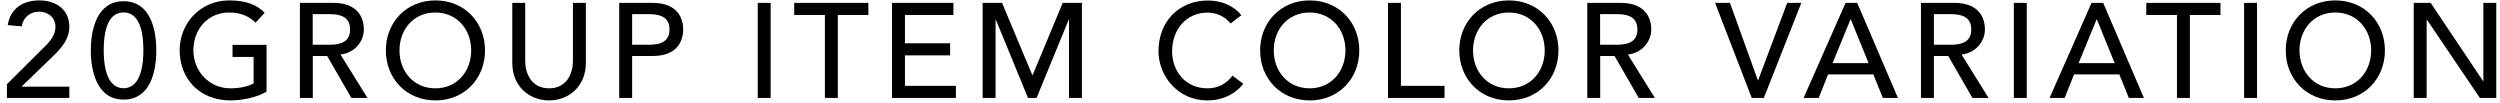 <?xml version="1.0" encoding="UTF-8"?><svg id="_レイヤー_1" xmlns="http://www.w3.org/2000/svg" width="242" height="10" viewBox="0 0 242 10"><path d="M.67,8.15l3.69-3.67c.51-.49,1.01-1.13,1.01-1.88,0-.91-.72-1.47-1.59-1.47s-1.52.55-1.68,1.42l-1.35-.12C1.01.81,2.22.04,3.81.04s2.9.86,2.9,2.55c0,1.21-.78,2.08-1.6,2.87l-3.03,2.93h4.63v1.09H.67v-1.33Z"/><path d="M11.96.12c2.61,0,3.17,2.74,3.17,4.76s-.56,4.76-3.17,4.76-3.17-2.82-3.17-4.76S9.34.12,11.96.12ZM11.96,8.54c1.74,0,1.92-2.47,1.92-3.67,0-1.27-.18-3.67-1.92-3.67s-1.92,2.39-1.92,3.67c0,1.2.18,3.67,1.92,3.67Z"/><path d="M25.8,4.33v4.54c-.9.55-2.37.85-3.48.85-3.12,0-4.93-2.22-4.93-4.84S19.38.04,22.19.04c1.69,0,2.72.46,3.43,1.2l-.88.95c-.75-.73-1.62-.98-2.55-.98-2.11,0-3.47,1.65-3.47,3.67s1.55,3.67,3.57,3.67c.87,0,1.7-.17,2.26-.48v-2.56h-2.04v-1.17h3.29Z"/><path d="M29.03.28h3.24c2.35,0,2.95,1.42,2.95,2.57s-.87,2.27-2.26,2.43l2.61,4.2h-1.56l-2.34-4.06h-1.39v4.06h-1.25V.28ZM30.27,4.33h1.64c.99,0,1.98-.23,1.98-1.48s-.99-1.48-1.98-1.48h-1.64v2.96Z"/><path d="M37.35,4.88c0-2.73,1.99-4.84,4.8-4.84s4.8,2.11,4.8,4.84-1.99,4.84-4.8,4.84-4.8-2.11-4.8-4.84ZM45.61,4.88c0-2.01-1.36-3.67-3.47-3.67s-3.47,1.65-3.47,3.67,1.36,3.67,3.47,3.67,3.47-1.65,3.47-3.67Z"/><path d="M50.84.28v5.64c0,1.14.57,2.63,2.31,2.63s2.31-1.48,2.31-2.63V.28h1.25v5.84c0,2.13-1.55,3.6-3.56,3.6s-3.56-1.47-3.56-3.6V.28h1.25Z"/><path d="M59.94.28h3.24c2.35,0,2.95,1.42,2.95,2.57s-.6,2.57-2.95,2.57h-1.99v4.06h-1.25V.28ZM61.19,4.33h1.64c.99,0,1.98-.23,1.98-1.48s-.99-1.48-1.98-1.48h-1.64v2.96Z"/><path d="M73.35.28h1.25v9.2h-1.25V.28Z"/><path d="M79.84,1.45h-2.96V.28h7.18v1.17h-2.96v8.03h-1.25V1.45Z"/><path d="M86.35.28h5.94v1.17h-4.69v2.74h4.37v1.17h-4.37v2.95h4.93v1.17h-6.18V.28Z"/><path d="M95.14.28h1.86l2.92,6.97h.05l2.9-6.97h1.86v9.2h-1.25V1.91h-.03l-3.11,7.57h-.83l-3.11-7.57h-.03v7.57h-1.25V.28Z"/><path d="M119.11,2.27c-.52-.68-1.38-1.05-2.22-1.05-2.07,0-3.43,1.65-3.43,3.74,0,1.94,1.29,3.59,3.43,3.59,1.05,0,1.86-.47,2.41-1.23l1.05.79c-.27.38-1.38,1.61-3.48,1.61-2.92,0-4.73-2.44-4.73-4.76,0-2.86,1.96-4.91,4.8-4.91,1.21,0,2.48.46,3.22,1.43l-1.04.79Z"/><path d="M121.98,4.88c0-2.73,1.99-4.84,4.8-4.84s4.8,2.11,4.8,4.84-1.99,4.84-4.8,4.84-4.8-2.11-4.8-4.84ZM130.24,4.88c0-2.01-1.36-3.67-3.47-3.67s-3.47,1.65-3.47,3.67,1.37,3.67,3.47,3.67,3.47-1.65,3.47-3.67Z"/><path d="M134.36.28h1.25v8.03h4.22v1.17h-5.47V.28Z"/><path d="M141.26,4.88c0-2.73,1.99-4.84,4.8-4.84s4.8,2.11,4.8,4.84-1.99,4.84-4.8,4.84-4.8-2.11-4.8-4.84ZM149.53,4.88c0-2.01-1.37-3.67-3.47-3.67s-3.47,1.65-3.47,3.67,1.36,3.67,3.47,3.67,3.47-1.65,3.47-3.67Z"/><path d="M153.65.28h3.24c2.35,0,2.95,1.42,2.95,2.57s-.87,2.27-2.26,2.43l2.61,4.2h-1.56l-2.34-4.06h-1.39v4.06h-1.25V.28ZM154.89,4.33h1.64c.99,0,1.97-.23,1.97-1.48s-.99-1.48-1.97-1.48h-1.64v2.96Z"/><path d="M166.02.28h1.44l2.7,7.49h.03l2.81-7.49h1.37l-3.63,9.2h-1.17l-3.55-9.2Z"/><path d="M178.65.28h1.13l3.94,9.2h-1.46l-.92-2.28h-4.38l-.91,2.28h-1.46l4.06-9.2ZM180.88,6.11l-1.72-4.23h-.03l-1.74,4.23h3.48Z"/><path d="M185.95.28h3.24c2.35,0,2.95,1.42,2.95,2.57s-.87,2.27-2.26,2.43l2.61,4.2h-1.56l-2.34-4.06h-1.39v4.06h-1.25V.28ZM187.2,4.33h1.64c.99,0,1.98-.23,1.98-1.48s-.99-1.48-1.98-1.48h-1.64v2.96Z"/><path d="M194.94.28h1.25v9.2h-1.25V.28Z"/><path d="M202.46.28h1.13l3.94,9.2h-1.46l-.92-2.28h-4.38l-.91,2.28h-1.46l4.06-9.2ZM204.7,6.11l-1.72-4.23h-.03l-1.74,4.23h3.48Z"/><path d="M210.72,1.45h-2.96V.28h7.18v1.17h-2.96v8.03h-1.25V1.45Z"/><path d="M217.23.28h1.25v9.2h-1.25V.28Z"/><path d="M221.26,4.88c0-2.73,1.99-4.84,4.8-4.84s4.8,2.11,4.8,4.84-1.99,4.84-4.8,4.84-4.8-2.11-4.8-4.84ZM229.53,4.88c0-2.01-1.36-3.67-3.47-3.67s-3.47,1.65-3.47,3.67,1.37,3.67,3.47,3.67,3.47-1.65,3.47-3.67Z"/><path d="M233.65.28h1.64l5.07,7.57h.03V.28h1.25v9.2h-1.59l-5.12-7.57h-.03v7.57h-1.25V.28Z"/></svg>